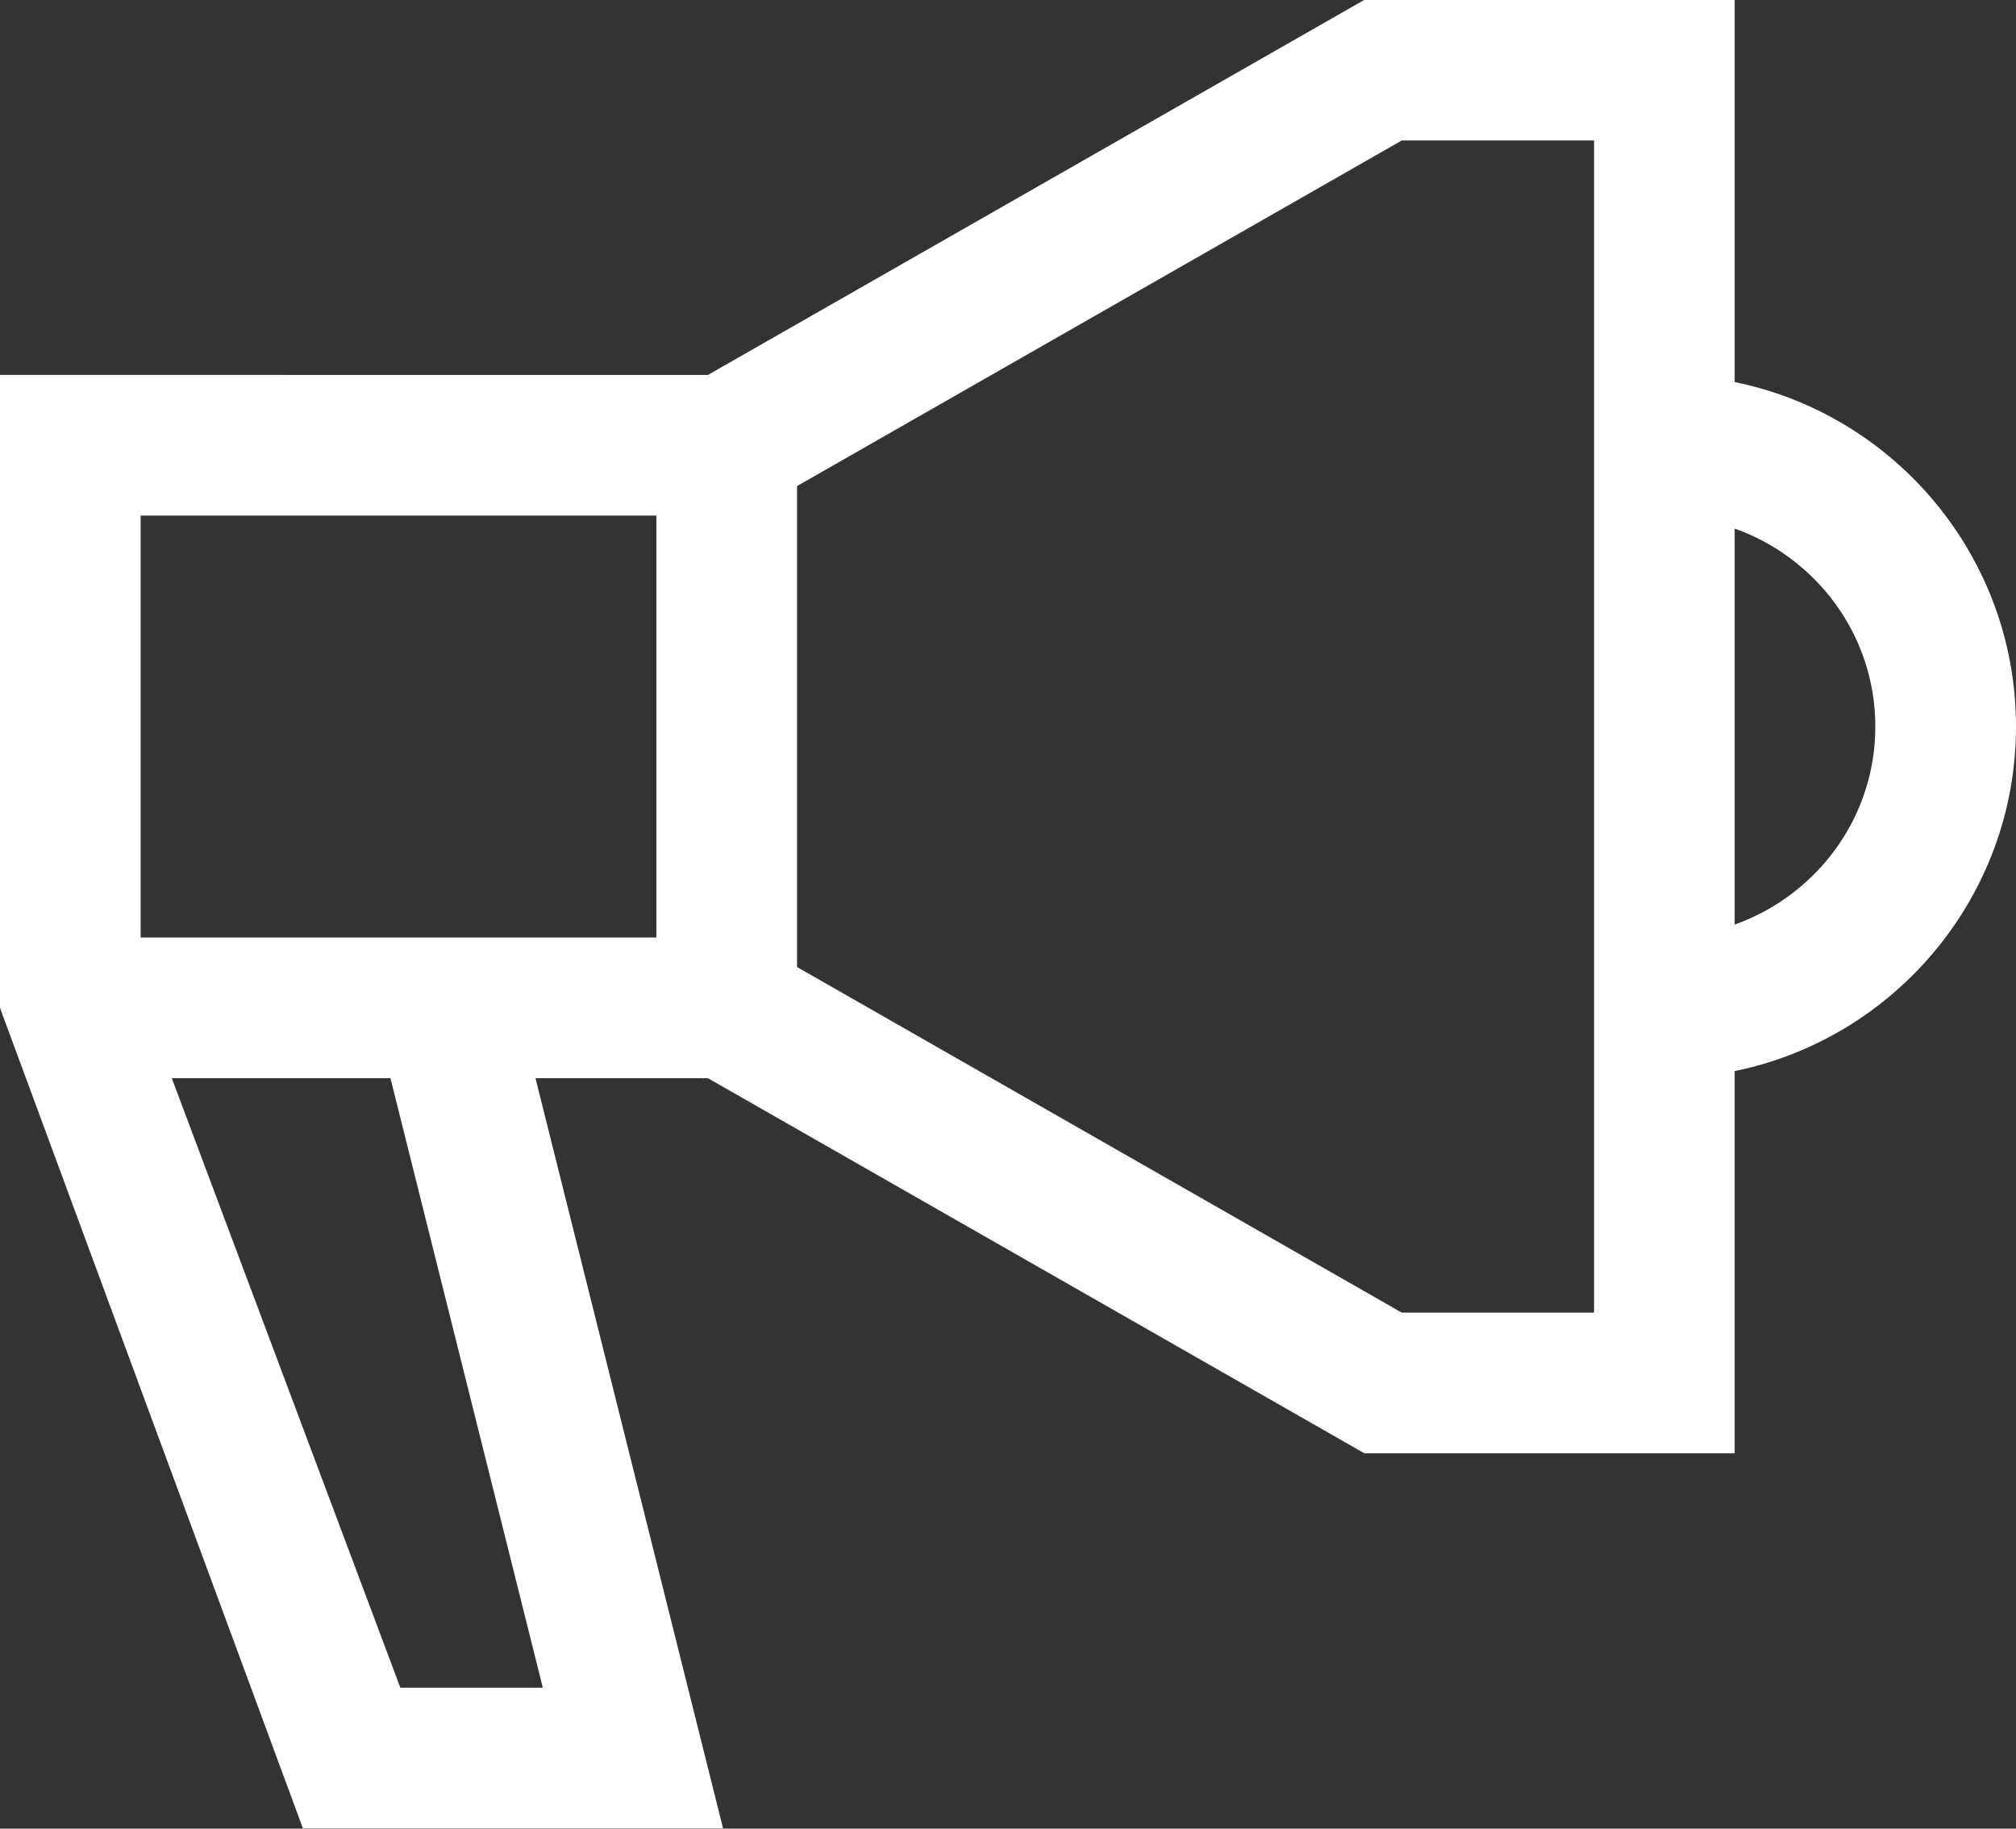 <?xml version="1.0" encoding="UTF-8" standalone="no"?><svg xmlns="http://www.w3.org/2000/svg" xmlns:xlink="http://www.w3.org/1999/xlink" fill="#000000" height="453.5" preserveAspectRatio="xMidYMid meet" version="1" viewBox="0.0 23.3 500.0 453.5" width="500" zoomAndPan="magnify"><rect x="0.0" y="23.3" width="500.0" height="453.5" fill="#333333" stroke="none"/><g id="change1_1"><path d="M500,203.49c0-42.11-30.02-77.34-69.77-85.44V23.26h-91.84l-162.8,93.02H0v156.98l75.13,203.49h104.2 L132.81,290.7h24.16h18.61l162.8,93.02h91.84v-94.79C469.98,280.83,500,245.59,500,203.49z M134.63,441.86H99.29L42.61,290.7h54.23 L134.63,441.86z M88.12,255.81H34.88V151.16h127.91v104.65h-5.81H88.12z M395.35,348.84h-47.69l-149.98-85.71V143.85l149.98-85.71 h47.69V348.84z M430.23,252.6v-98.22c20.25,7.23,34.88,26.41,34.88,49.11S450.49,245.37,430.23,252.6z" fill="#ffffff"/></g></svg>